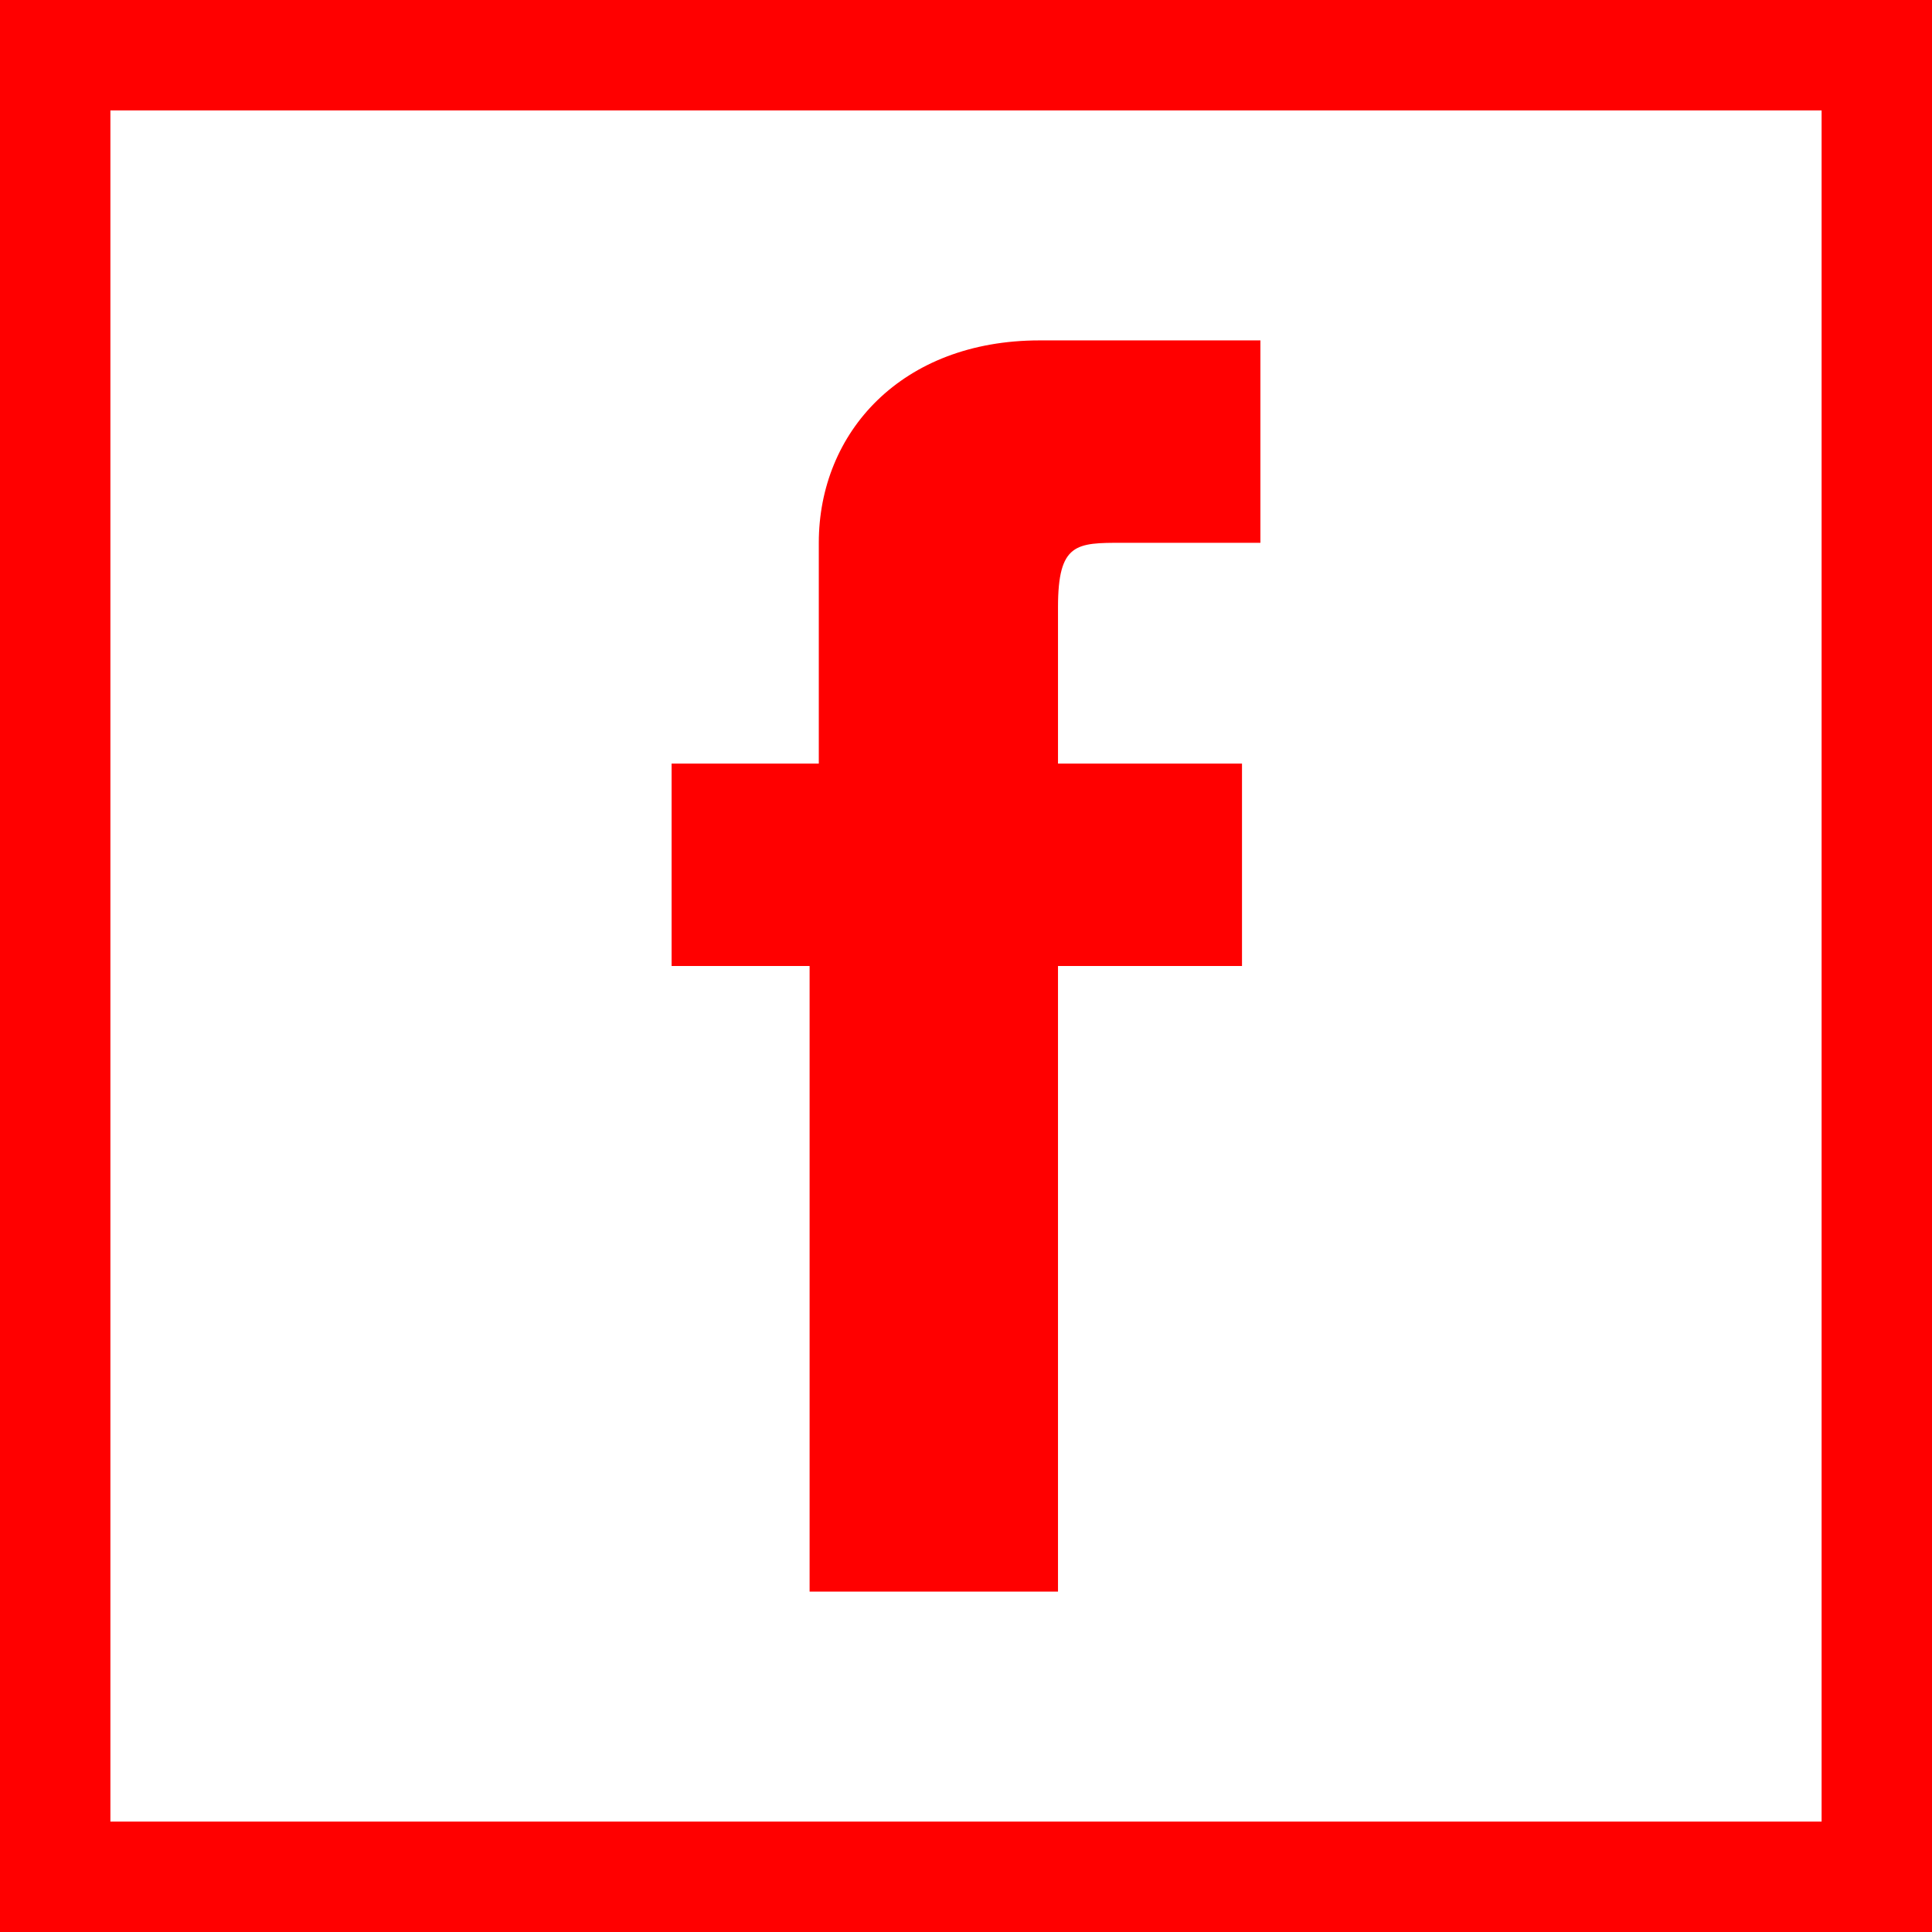 <?xml version="1.0" encoding="utf-8"?>
<!-- Generator: Adobe Illustrator 21.0.0, SVG Export Plug-In . SVG Version: 6.00 Build 0)  -->
<svg version="1.1" id="Layer_1" xmlns="http://www.w3.org/2000/svg" xmlns:xlink="http://www.w3.org/1999/xlink" x="0px" y="0px"
	 viewBox="0 0 21 21" style="enable-background:new 0 0 21 21;" xml:space="preserve">
<style type="text/css">
	.st0{fill:#ff0000;}
</style>
<path class="st0" d="M0,0h21v21H0V0z M1.2,19.8h18.6V1.2H1.2V19.8z M11.5,17.3v-6.8h2V8.3h-2c0,0,0-1.2,0-1.7c0-0.7,0.2-0.7,0.7-0.7
	c0.2,0,1.5,0,1.5,0V3.7h-2.4c-1.5,0-2.4,1-2.4,2.2c0,0.7,0,2.4,0,2.4H7.3v2.2h1.5v6.8H11.5z"/>
</svg>
